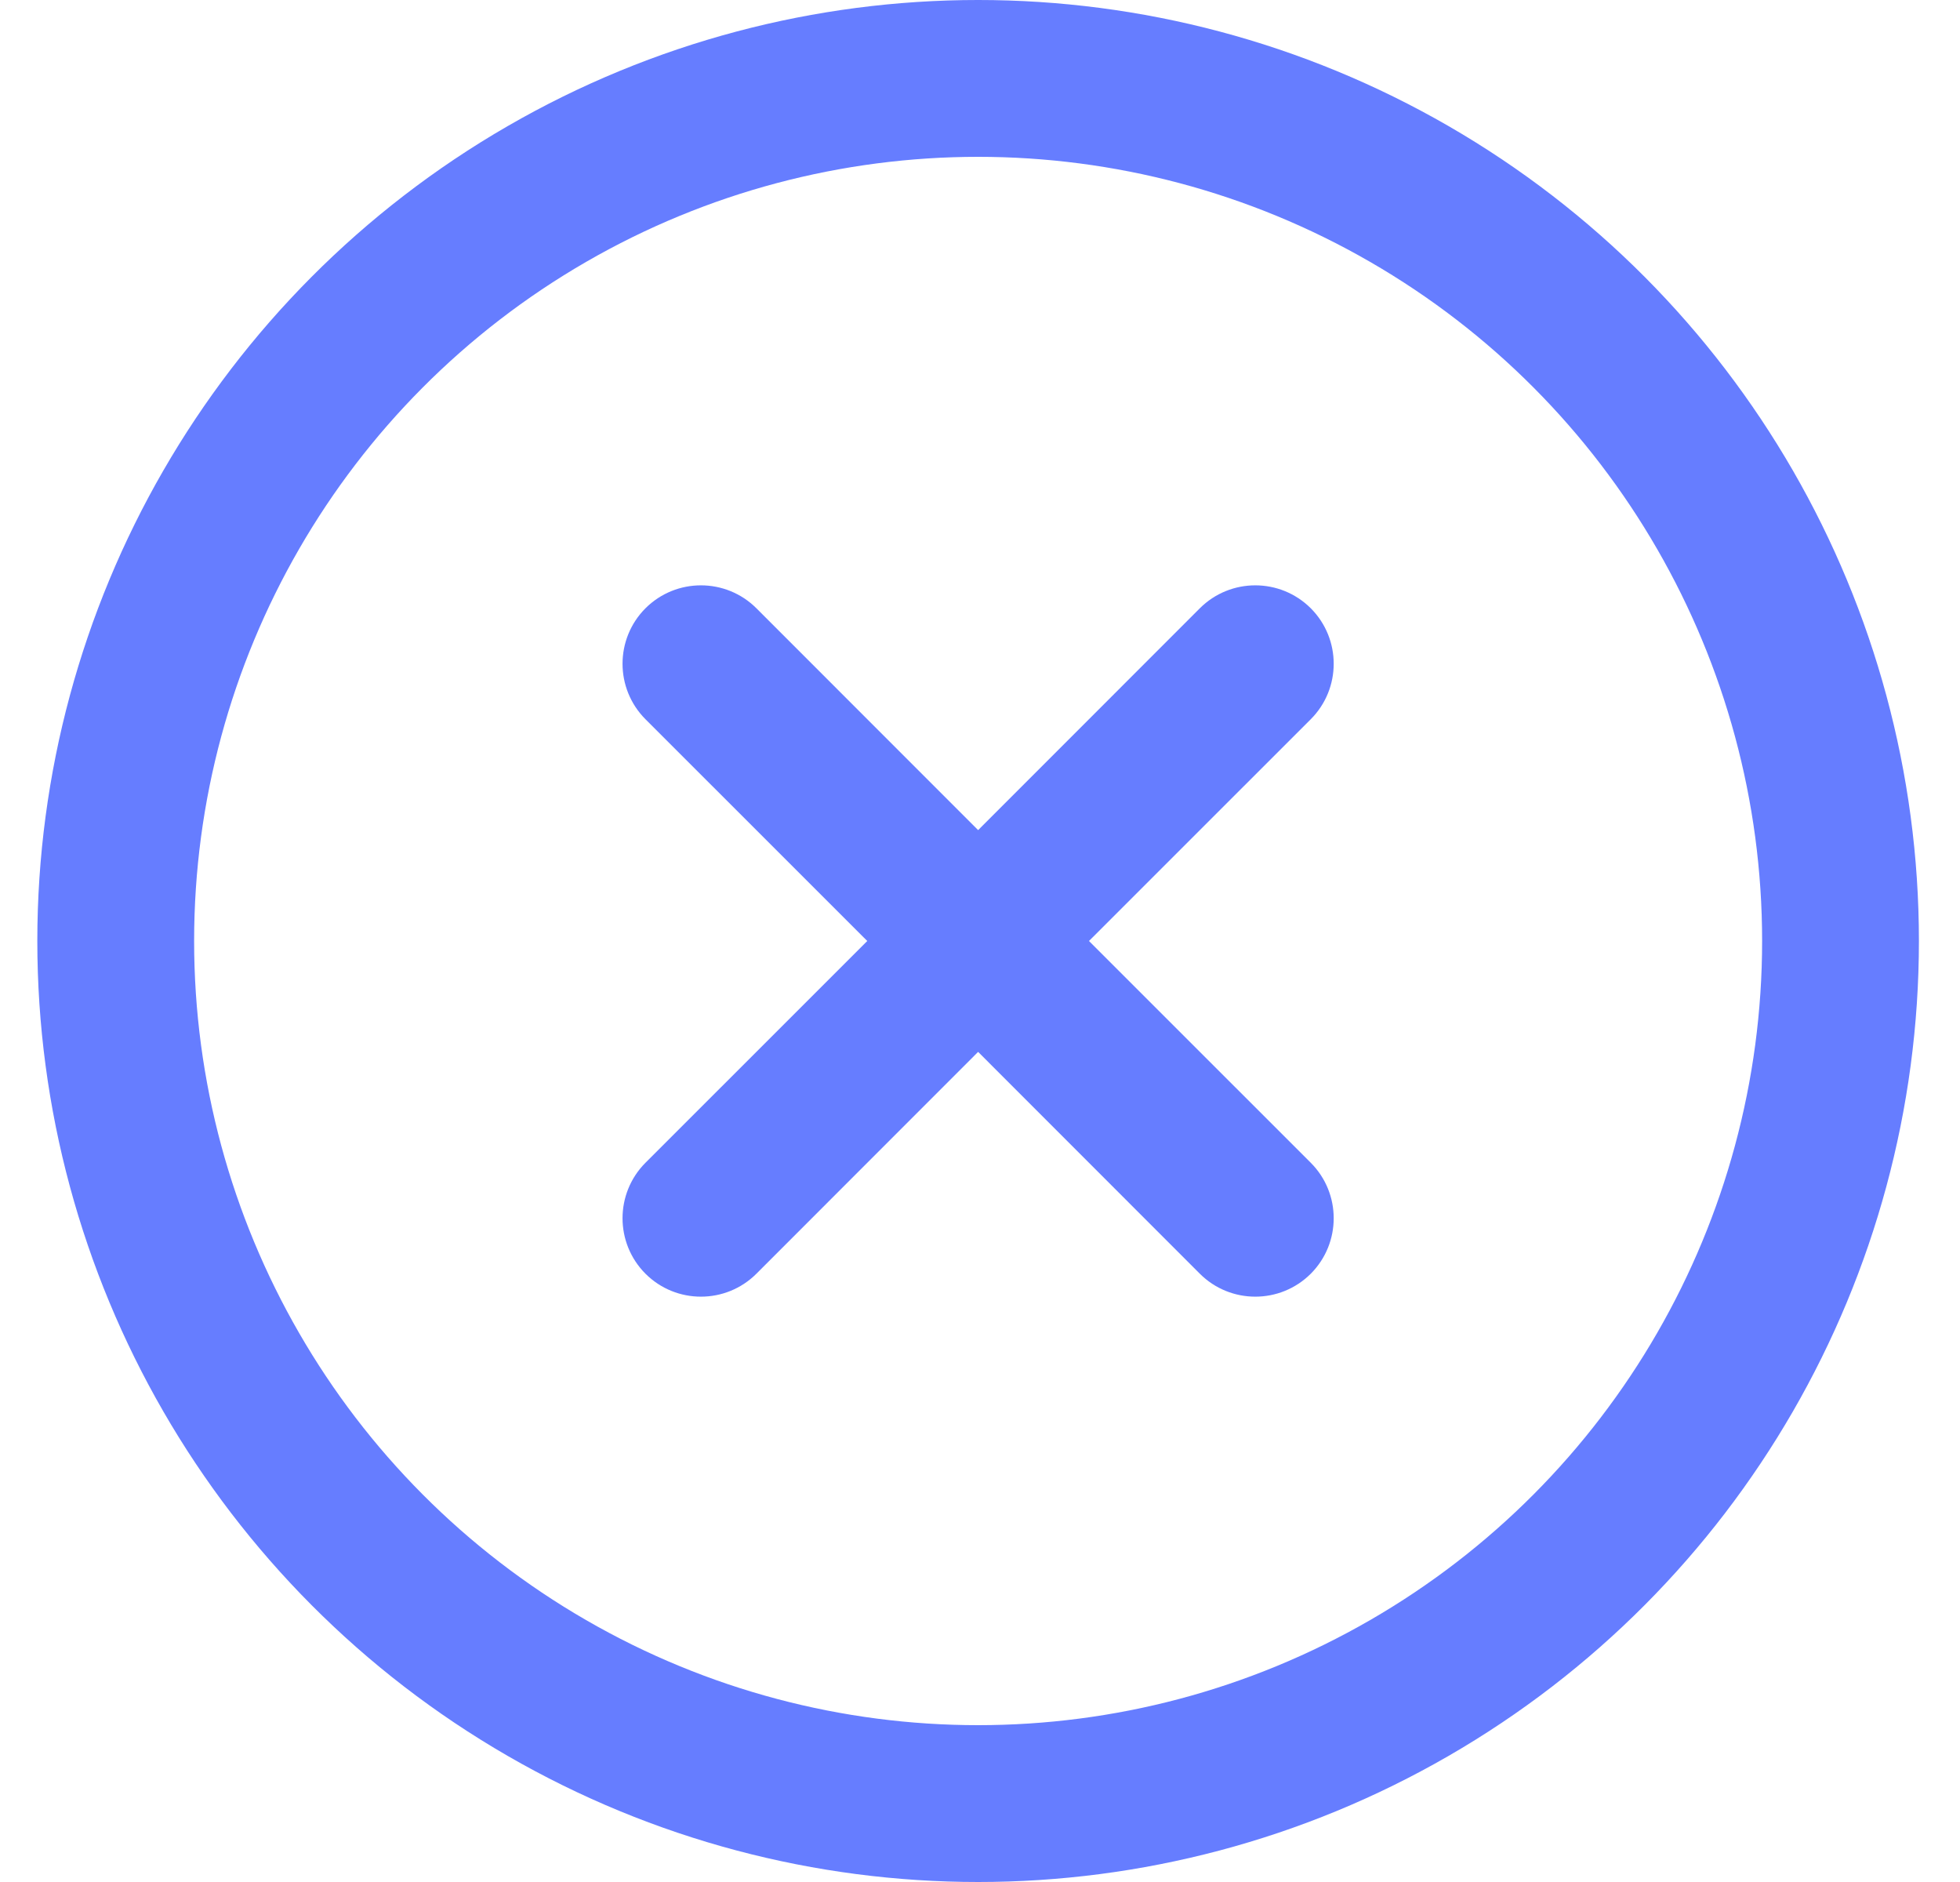 <svg width="25" height="24" viewBox="0 0 25 24" fill="none" xmlns="http://www.w3.org/2000/svg">
<circle cx="12.476" cy="12" r="11" stroke="#667DFF" stroke-width="2"/>
<path fill-rule="evenodd" clip-rule="evenodd" d="M15.304 16.243C15.695 16.633 16.328 16.633 16.719 16.243C17.109 15.852 17.109 15.219 16.719 14.828L13.89 12L16.719 9.172C17.109 8.781 17.109 8.148 16.719 7.757C16.328 7.367 15.695 7.367 15.304 7.757L12.476 10.586L9.648 7.757C9.257 7.367 8.624 7.367 8.233 7.757C7.843 8.148 7.843 8.781 8.233 9.172L11.062 12L8.233 14.828C7.843 15.219 7.843 15.852 8.233 16.243C8.624 16.633 9.257 16.633 9.648 16.243L12.476 13.414L15.304 16.243Z" fill="#667DFF"/>
</svg>
